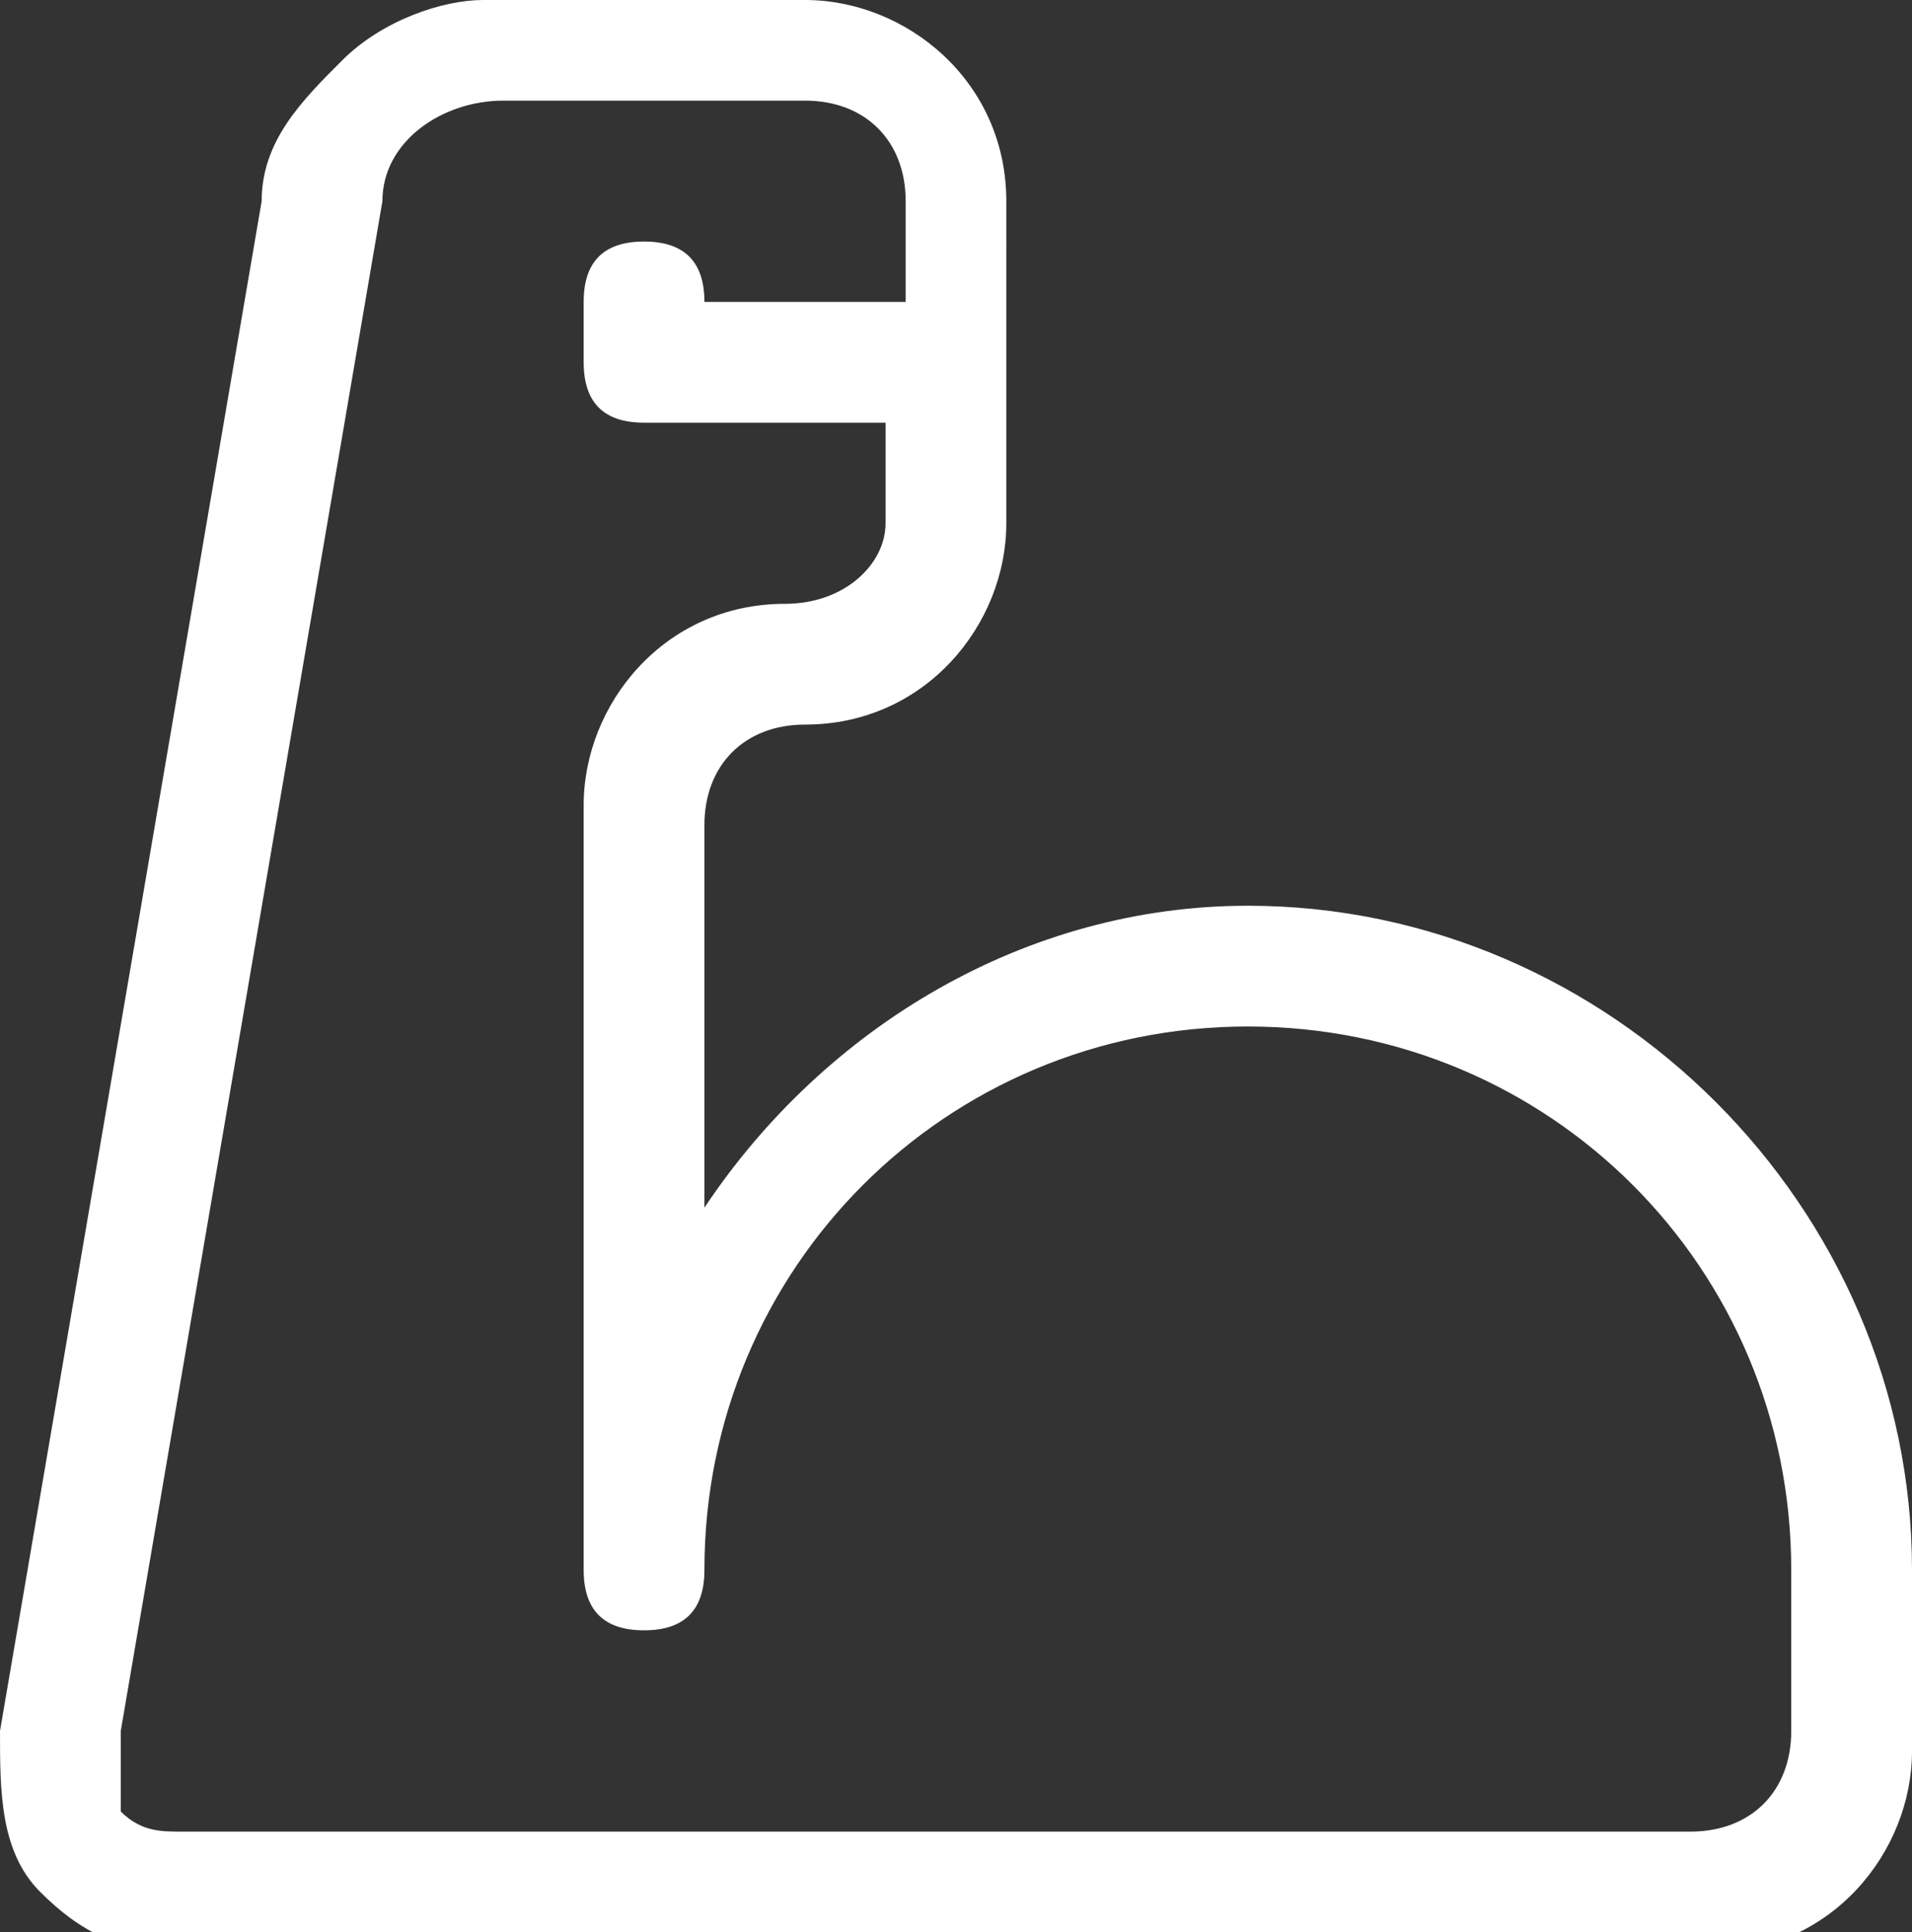 <?xml version="1.0" encoding="utf-8"?>
<!-- Generator: Adobe Illustrator 19.0.0, SVG Export Plug-In . SVG Version: 6.00 Build 0)  -->
<svg version="1.1" id="Capa_1" xmlns="http://www.w3.org/2000/svg" xmlns:xlink="http://www.w3.org/1999/xlink" x="0px" y="0px"
	 viewBox="0 0 9.5 9.6" style="enable-background:new 0 0 9.5 9.6;" xml:space="preserve">
<rect x="0" y="0" width="9.5" height="9.6" fill="#333333" stroke="none"/>
<style type="text/css">
	.st0{fill:#fff;}
</style>
<path class="st0" d="M6.2,4.5C5.1,4.5,4.1,5.1,3.5,6V4.1c0-0.3,0.2-0.5,0.5-0.5c0.6,0,1-0.5,1-1V1c0-0.6-0.5-1-1-1H2.4
	C2.2,0,1.9,0.1,1.7,0.3C1.5,0.5,1.3,0.7,1.3,1L0,8.6c0,0.3,0,0.6,0.2,0.8c0.2,0.2,0.4,0.3,0.7,0.3h7.6c0.6,0,1-0.5,1-1V7.8
	C9.5,6,8,4.5,6.2,4.5 M8.9,8.6c0,0.3-0.2,0.5-0.5,0.5H0.9c-0.1,0-0.2,0-0.3-0.1C0.6,8.9,0.6,8.8,0.6,8.6l1.3-7.6
	c0-0.3,0.3-0.5,0.6-0.5h1.5c0.3,0,0.5,0.2,0.5,0.5v0.5H3.5v0c0-0.2-0.1-0.3-0.3-0.3S2.9,1.3,2.9,1.5v0.3c0,0.2,0.1,0.3,0.3,0.3h1.2
	v0.5C4.4,2.8,4.2,3,3.9,3c-0.6,0-1,0.5-1,1v3.8C2.9,8,3,8.1,3.2,8.1S3.5,8,3.5,7.8c0-1.5,1.2-2.7,2.7-2.7c1.5,0,2.7,1.2,2.7,2.7V8.6
	z"/>
<g id="XMLID_53_">
</g>
<g id="XMLID_54_">
</g>
<g id="XMLID_55_">
</g>
<g id="XMLID_56_">
</g>
<g id="XMLID_57_">
</g>
<g id="XMLID_58_">
</g>
</svg>
